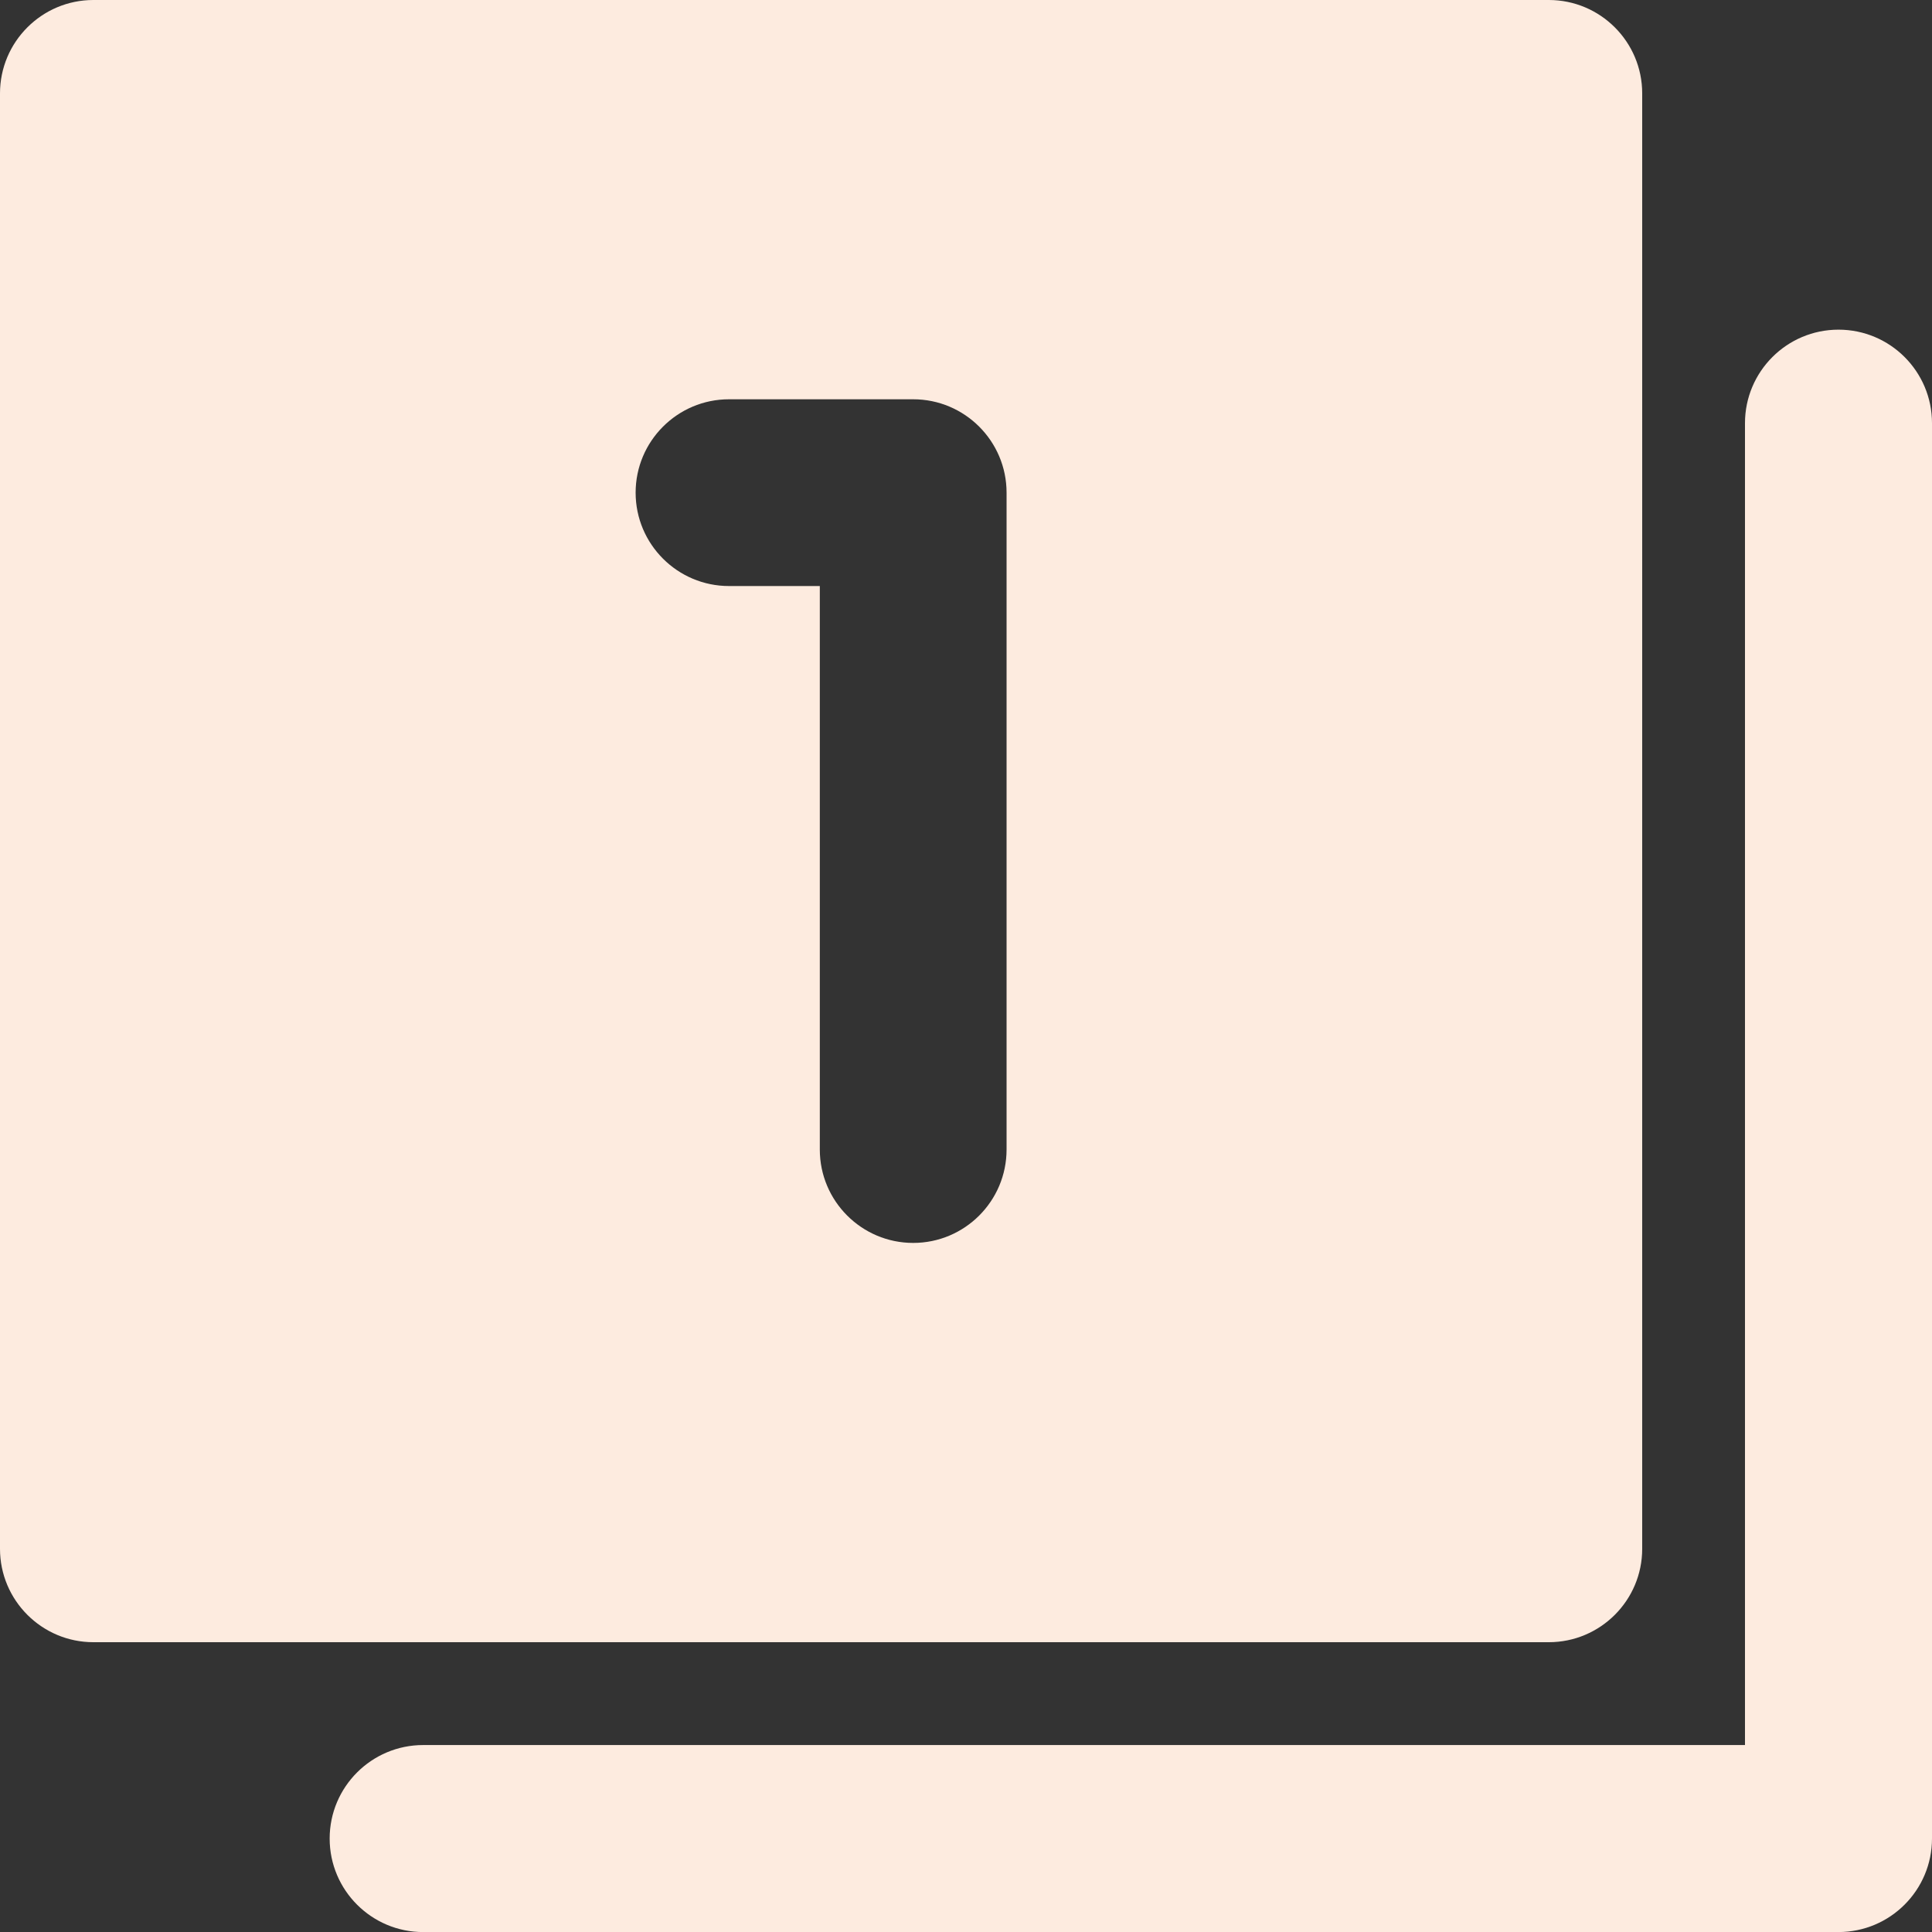 <?xml version="1.0" encoding="UTF-8" standalone="no"?><svg xmlns="http://www.w3.org/2000/svg" xmlns:xlink="http://www.w3.org/1999/xlink" fill="#fdebdf" height="30" preserveAspectRatio="xMidYMid meet" version="1" viewBox="1.0 1.0 30.0 30.0" width="30" zoomAndPan="magnify"><rect x="1.0" y="1.0" width="30.0" height="30.0" fill="#333333" stroke="none"/><g id="change1_1"><path d="M29.548,6.119c-0.801,0-1.452,0.65-1.452,1.452v20.526H7.571c-0.801,0-1.452,0.65-1.452,1.452 c0,0.801,0.65,1.452,1.452,1.452H29.548C30.35,31,31,30.35,31,29.548V7.571 C31,6.769,30.35,6.119,29.548,6.119z" fill="inherit"/><path d="M2.45,26.5h22.6c0.8,0,1.45-0.65,1.45-1.45V2.45C26.5,1.65,25.85,1,25.05,1H2.45 C1.65,1,1,1.65,1,2.45v22.6C1,25.85,1.65,26.5,2.45,26.5z M12.32,7.2h2.86 c0.8,0,1.45,0.65,1.45,1.45v10.2c0,0.8-0.65,1.45-1.45,1.45s-1.45-0.65-1.45-1.45 v-8.75h-1.41c-0.8,0-1.45-0.65-1.45-1.45C10.87,7.85,11.52,7.2,12.32,7.2z" fill="inherit"/></g></svg>
